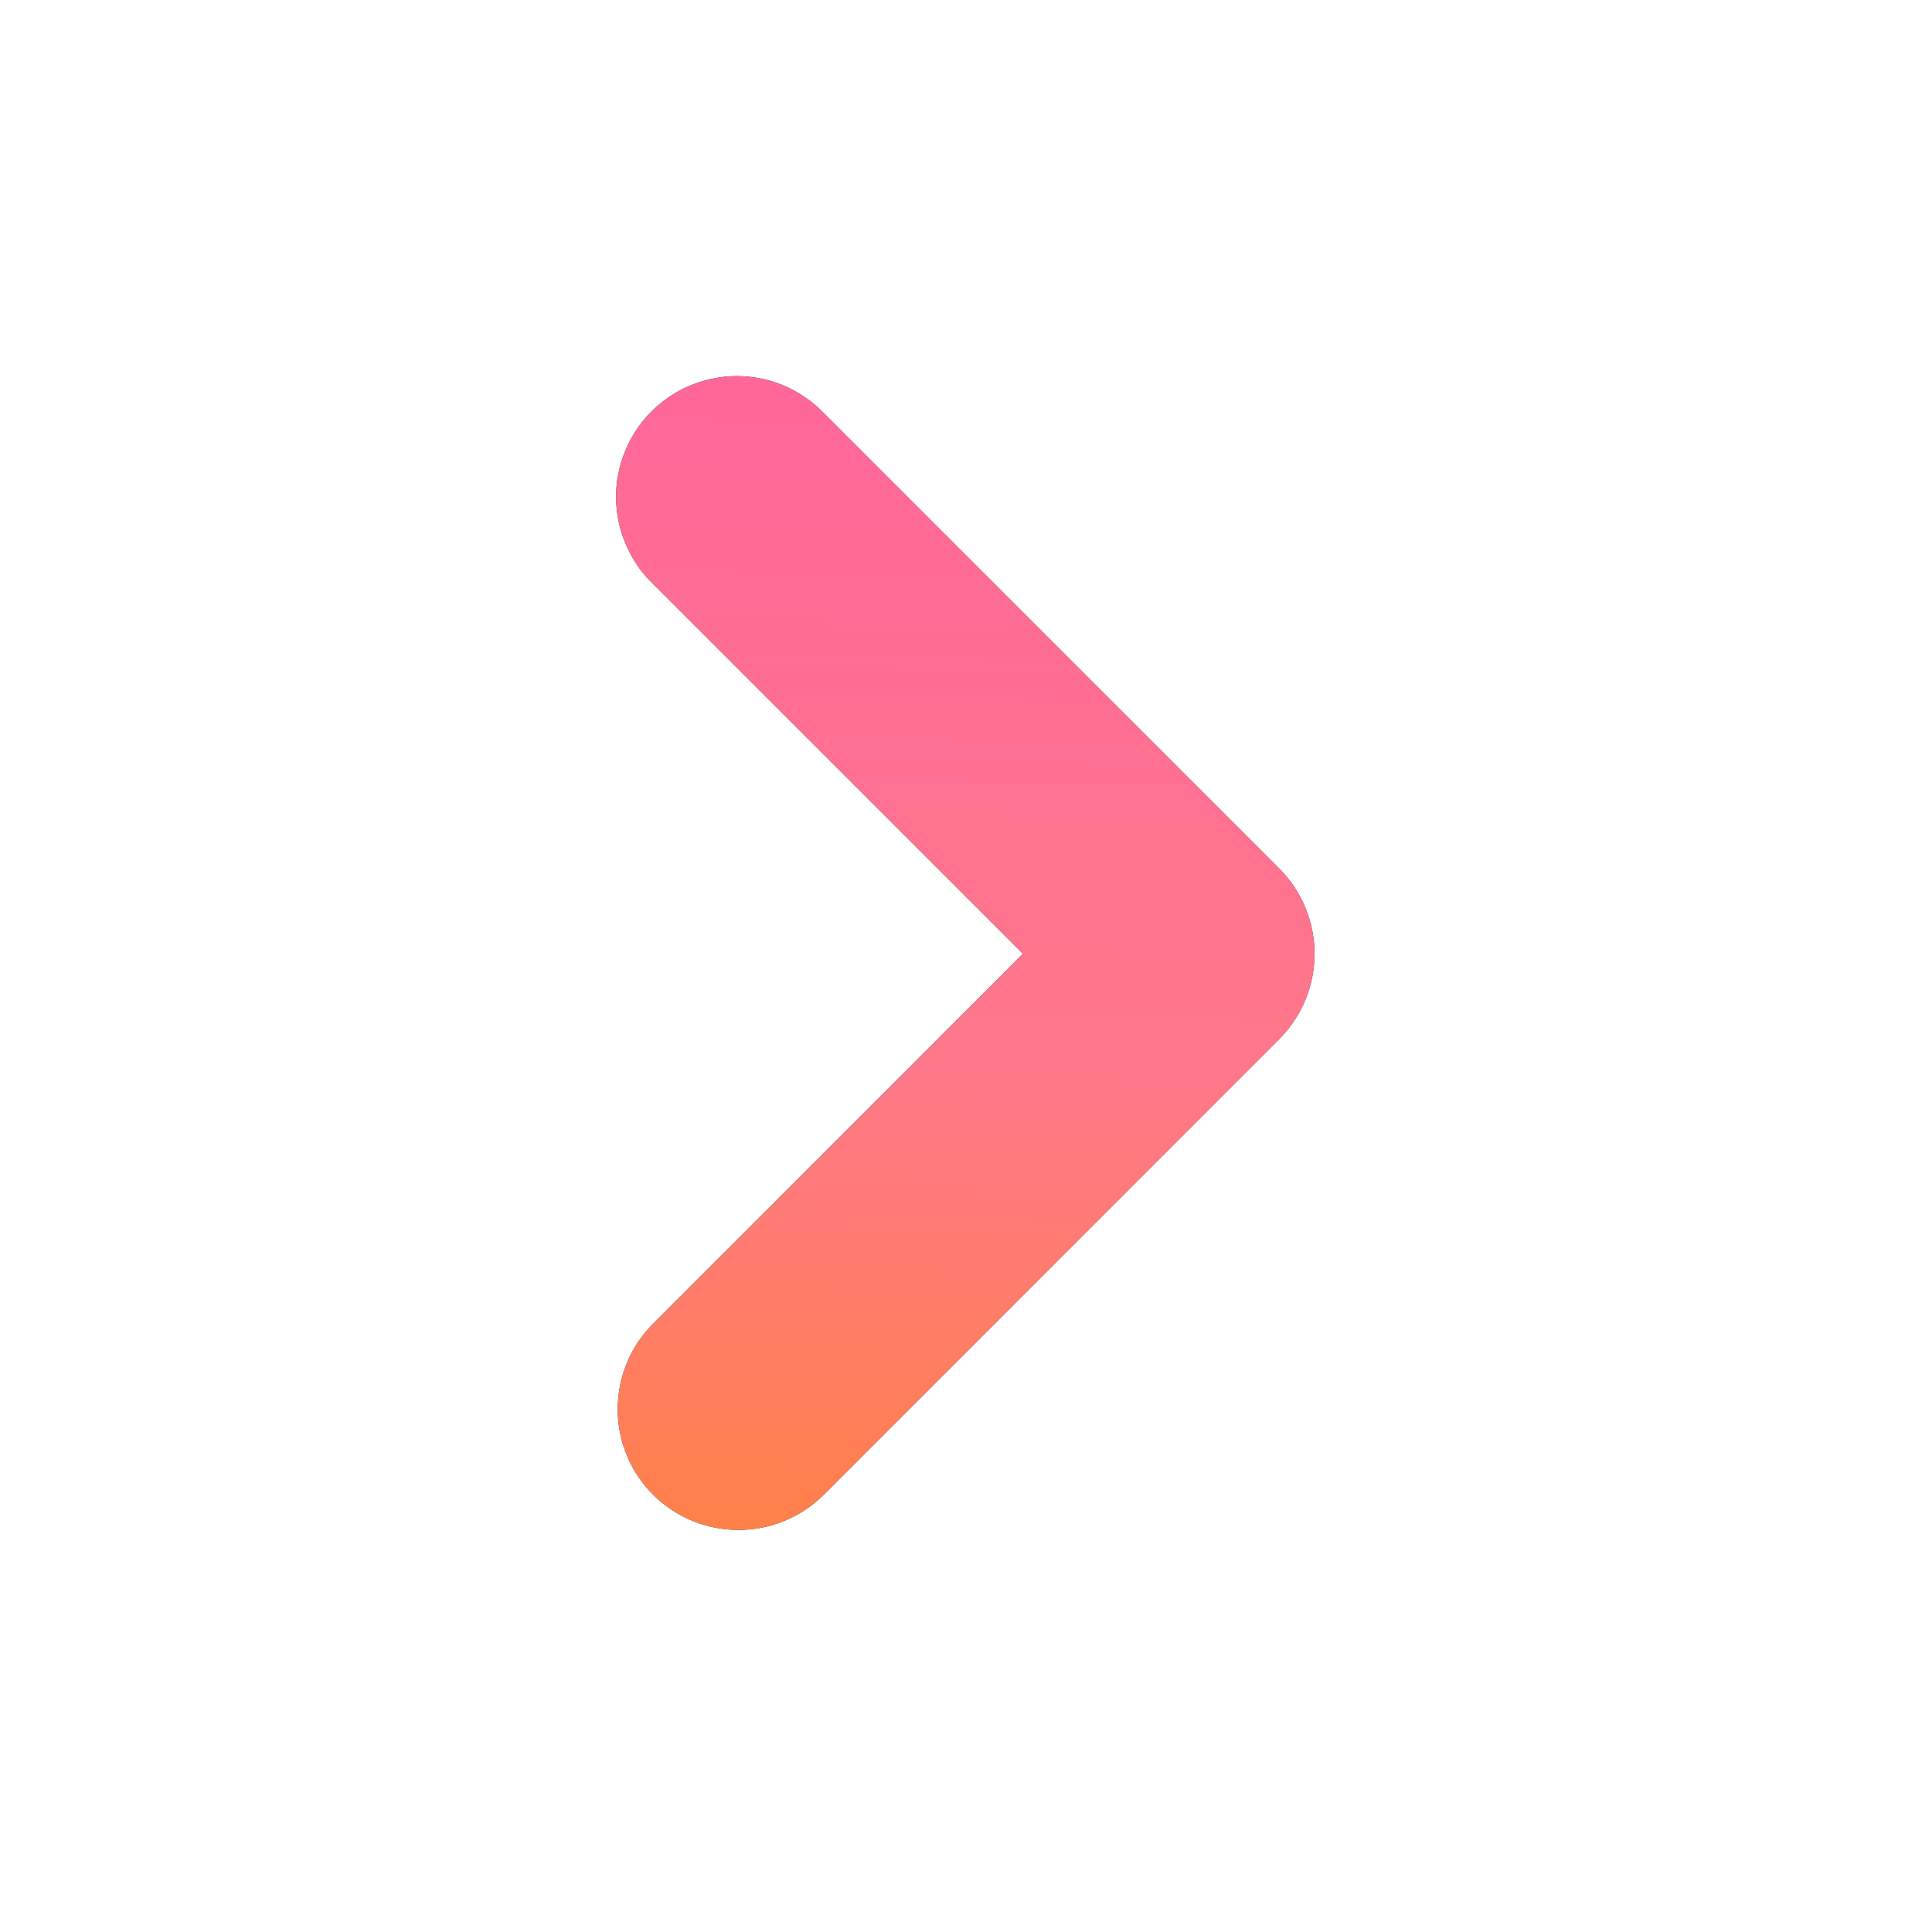 <svg width="16" height="16" viewBox="0 0 16 16" fill="none" xmlns="http://www.w3.org/2000/svg">
<path fill-rule="evenodd" clip-rule="evenodd" d="M10.593 7.192C10.781 7.38 10.886 7.634 10.886 7.899C10.886 8.164 10.781 8.418 10.593 8.606L6.823 12.377C6.635 12.565 6.381 12.67 6.115 12.67C5.85 12.67 5.596 12.565 5.408 12.377C5.221 12.19 5.115 11.935 5.116 11.67C5.116 11.405 5.221 11.15 5.409 10.963L8.472 7.899L5.408 4.835C5.312 4.743 5.236 4.632 5.184 4.51C5.131 4.388 5.104 4.257 5.102 4.124C5.101 3.992 5.126 3.86 5.177 3.737C5.227 3.614 5.301 3.502 5.395 3.408C5.489 3.315 5.6 3.24 5.723 3.19C5.846 3.14 5.978 3.114 6.111 3.115C6.243 3.116 6.375 3.144 6.497 3.196C6.619 3.249 6.729 3.325 6.821 3.42L10.593 7.192L10.593 7.192Z" fill="black"/>
<path fill-rule="evenodd" clip-rule="evenodd" d="M10.593 7.192C10.781 7.38 10.886 7.634 10.886 7.899C10.886 8.164 10.781 8.418 10.593 8.606L6.823 12.377C6.635 12.565 6.381 12.67 6.115 12.67C5.85 12.67 5.596 12.565 5.408 12.377C5.221 12.19 5.115 11.935 5.116 11.67C5.116 11.405 5.221 11.15 5.409 10.963L8.472 7.899L5.408 4.835C5.312 4.743 5.236 4.632 5.184 4.51C5.131 4.388 5.104 4.257 5.102 4.124C5.101 3.992 5.126 3.86 5.177 3.737C5.227 3.614 5.301 3.502 5.395 3.408C5.489 3.315 5.6 3.24 5.723 3.19C5.846 3.14 5.978 3.114 6.111 3.115C6.243 3.116 6.375 3.144 6.497 3.196C6.619 3.249 6.729 3.325 6.821 3.42L10.593 7.192L10.593 7.192Z" fill="url(#paint0_linear_2092_14754)"/>
<defs>
<linearGradient id="paint0_linear_2092_14754" x1="10.886" y1="3.115" x2="10.619" y2="12.822" gradientUnits="userSpaceOnUse">
<stop stop-color="#FF6699"/>
<stop offset="0.599" stop-color="#FF788A"/>
<stop offset="1" stop-color="#FF8048"/>
</linearGradient>
</defs>
</svg>
